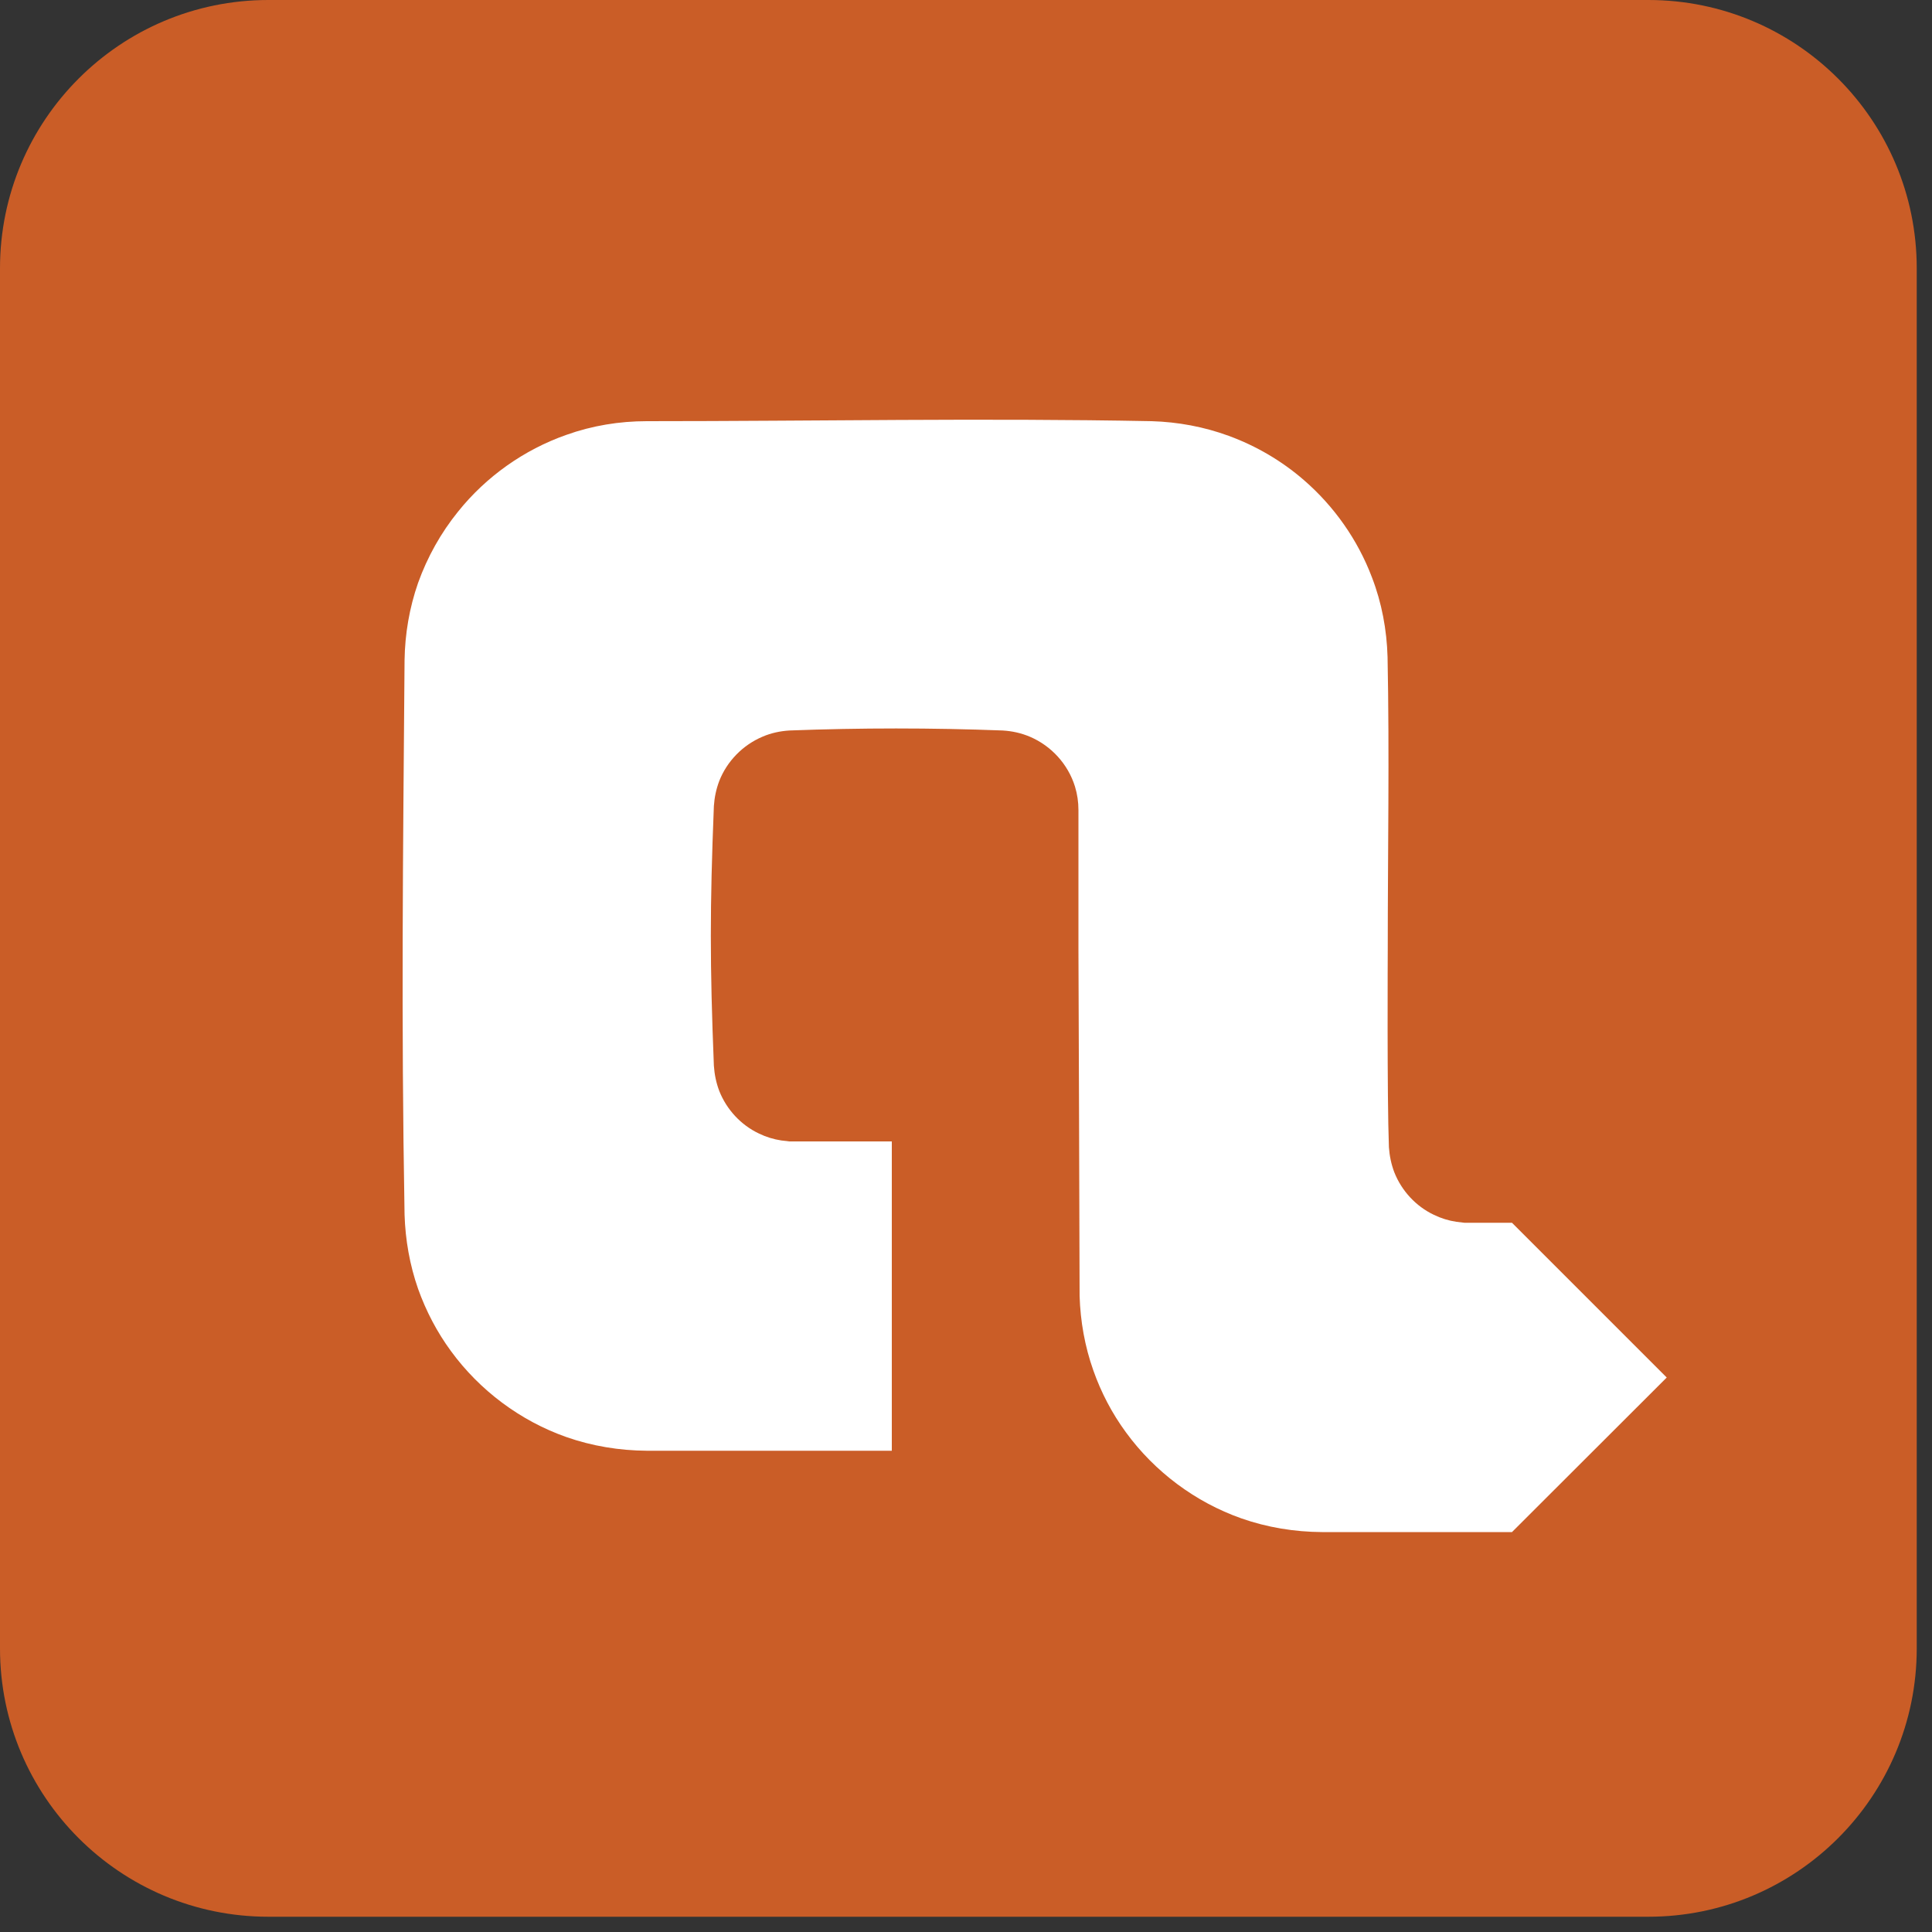 <?xml version="1.0" encoding="UTF-8" standalone="no"?><!DOCTYPE svg PUBLIC "-//W3C//DTD SVG 1.1//EN" "http://www.w3.org/Graphics/SVG/1.1/DTD/svg11.dtd"><svg width="105" height="105" viewBox="0 0 10 10" version="1.1" xmlns="http://www.w3.org/2000/svg" xmlns:xlink="http://www.w3.org/1999/xlink" xml:space="preserve" style="fill-rule:evenodd;clip-rule:evenodd;stroke-linejoin:round;stroke-miterlimit:1.414;"><rect x="0" y="0" width="10" height="10" fill="#333333" stroke="none"/><path d="M9.921,1.389c0,-0.767 -0.622,-1.389 -1.389,-1.389l-7.143,0c-0.767,0 -1.389,0.622 -1.389,1.389l0,7.143c0,0.767 0.622,1.389 1.389,1.389l7.143,0c0.767,0 1.389,-0.622 1.389,-1.389l0,-7.143Z" style="fill:#ca5d27;"/><path d="M4.616,7.509l-1.268,0c-0.142,-0.001 -0.283,-0.024 -0.417,-0.071c-0.238,-0.084 -0.448,-0.241 -0.597,-0.445c-0.072,-0.098 -0.129,-0.207 -0.17,-0.322c-0.043,-0.123 -0.066,-0.253 -0.07,-0.384c-0.018,-1.036 -0.008,-1.833 0,-2.87c0.002,-0.136 0.025,-0.271 0.07,-0.4c0.048,-0.134 0.118,-0.259 0.207,-0.369c0.145,-0.181 0.341,-0.32 0.56,-0.397c0.134,-0.048 0.275,-0.071 0.417,-0.071c0.871,0 1.742,-0.017 2.613,0c0.136,0.004 0.271,0.029 0.399,0.076c0.142,0.052 0.275,0.13 0.389,0.229c0.157,0.136 0.279,0.31 0.352,0.503c0.051,0.132 0.077,0.272 0.081,0.413c0.01,0.504 0.001,1.009 0.001,1.513c0,0 -0.004,0.766 0.006,1.024c0.003,0.044 0.012,0.088 0.028,0.13c0.038,0.096 0.112,0.176 0.205,0.22c0.037,0.018 0.076,0.03 0.116,0.036c0.014,0.002 0.042,0.005 0.042,0.005c0,0 0.168,0 0.246,0l0.801,0.801l-0.801,0.8l-0.984,0c-0.142,-0.001 -0.283,-0.024 -0.417,-0.071c-0.238,-0.084 -0.448,-0.241 -0.597,-0.445c-0.072,-0.098 -0.129,-0.207 -0.169,-0.321c-0.044,-0.124 -0.067,-0.254 -0.071,-0.385c0,-0.213 -0.006,-1.794 -0.006,-1.794l0,-0.721c0,-0.042 -0.006,-0.083 -0.018,-0.122c-0.036,-0.116 -0.123,-0.211 -0.234,-0.258c-0.045,-0.019 -0.091,-0.029 -0.14,-0.032c-0.367,-0.014 -0.736,-0.014 -1.104,0c-0.048,0.003 -0.095,0.013 -0.139,0.032c-0.102,0.043 -0.184,0.127 -0.224,0.229c-0.016,0.042 -0.025,0.085 -0.028,0.13c-0.021,0.528 -0.021,0.817 0,1.344c0.003,0.045 0.012,0.089 0.028,0.131c0.038,0.096 0.112,0.176 0.205,0.22c0.037,0.018 0.076,0.03 0.116,0.036c0.014,0.002 0.042,0.005 0.042,0.005c0,0 0.075,0 0.164,0l0,0c0.087,0 0.22,0 0.366,0l0,1.601Z" style="fill:#fff;"/></svg>